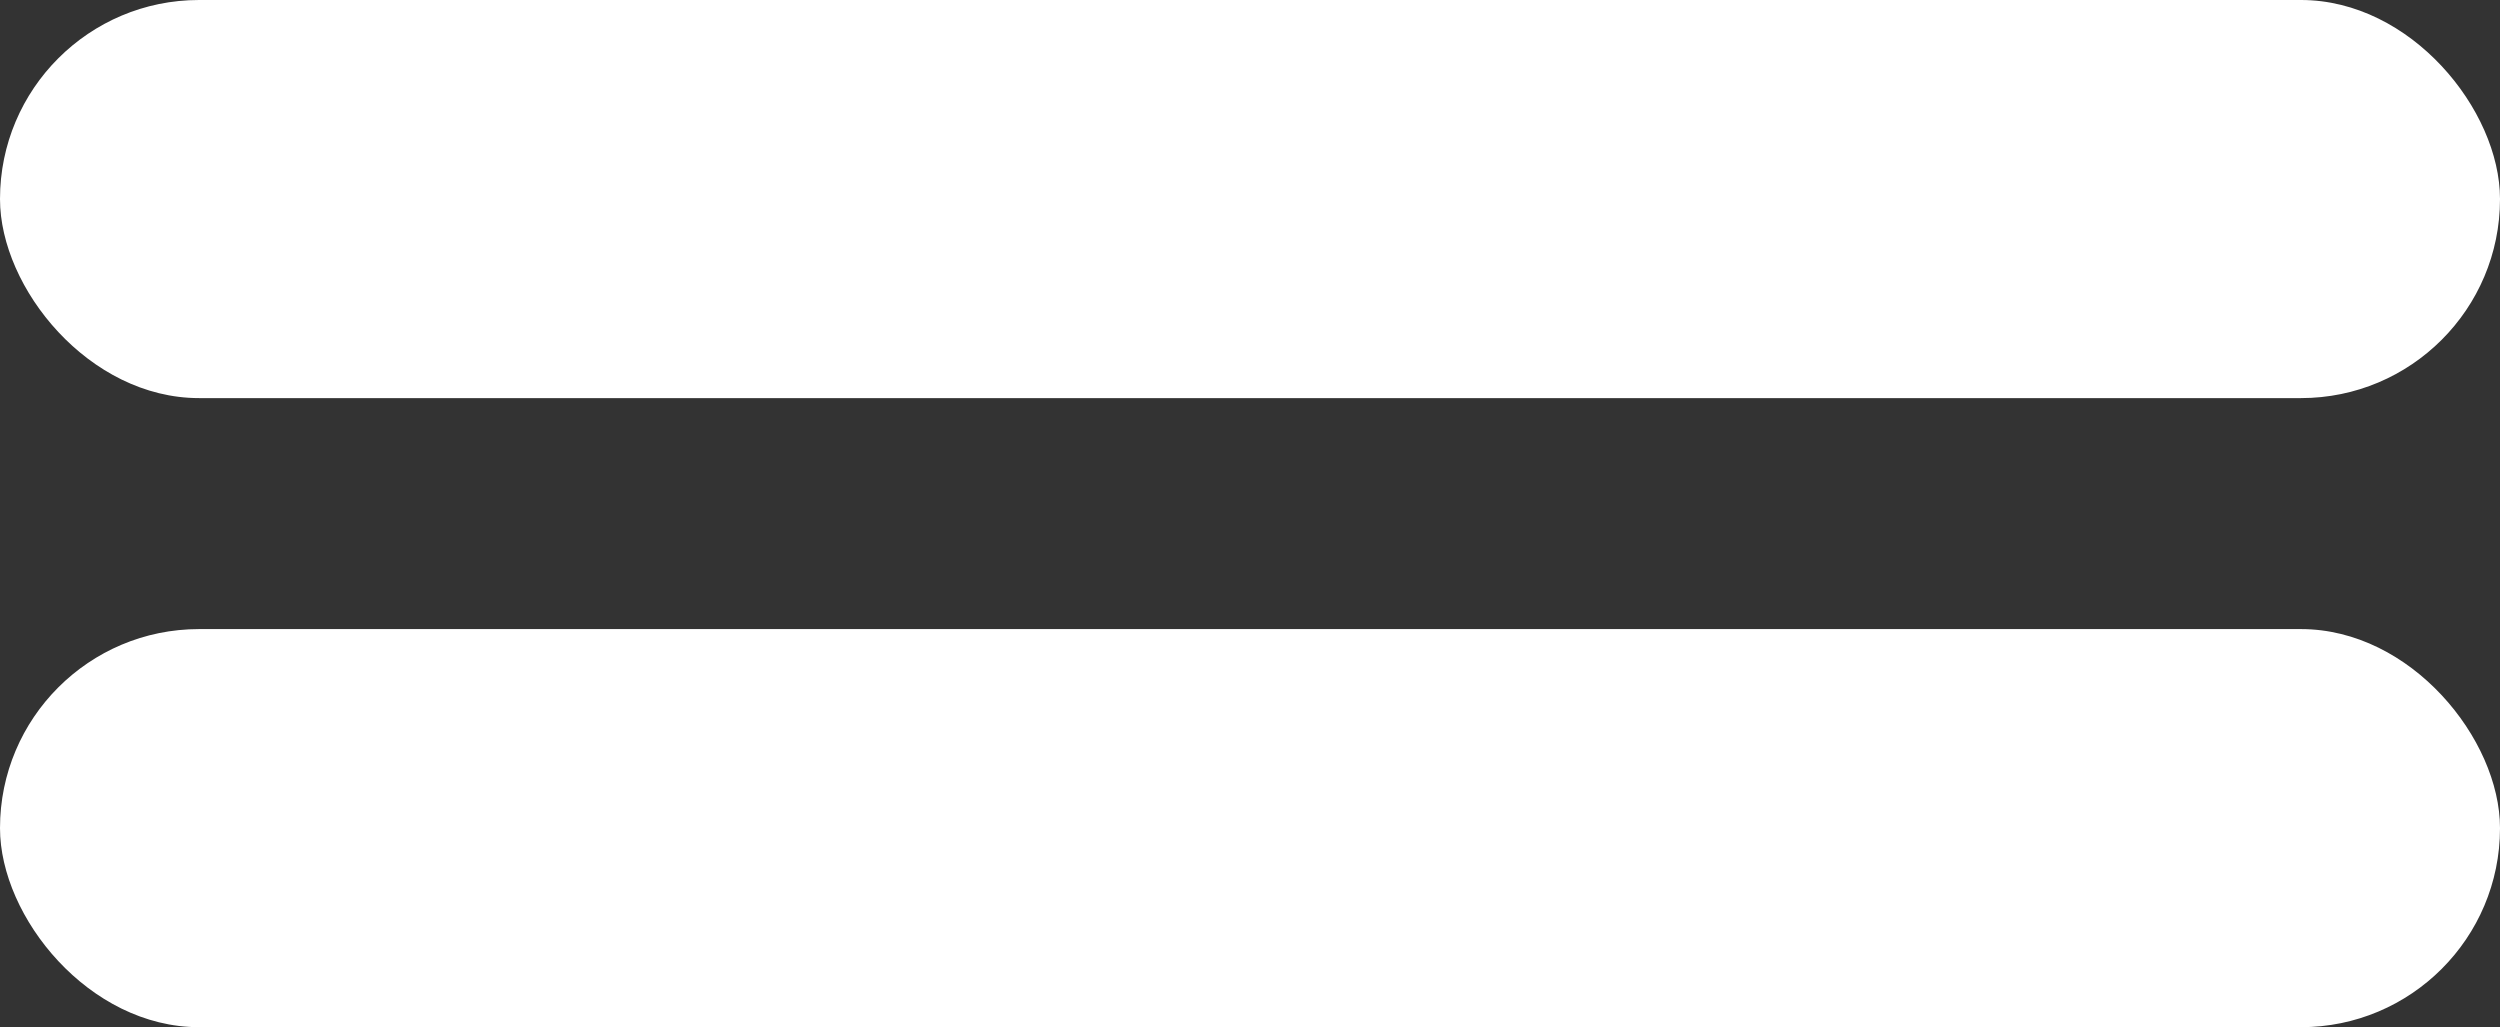 <svg xmlns="http://www.w3.org/2000/svg" viewBox="0 0 33.66 13.83"><rect x="0" y="0" width="33.66" height="13.83" fill="#333333" stroke="none"/><defs><style>.a{fill:#fff;}</style></defs><rect class="a" width="33.66" height="5.36" rx="2.68"/><rect class="a" y="8.47" width="33.66" height="5.36" rx="2.68"/></svg>